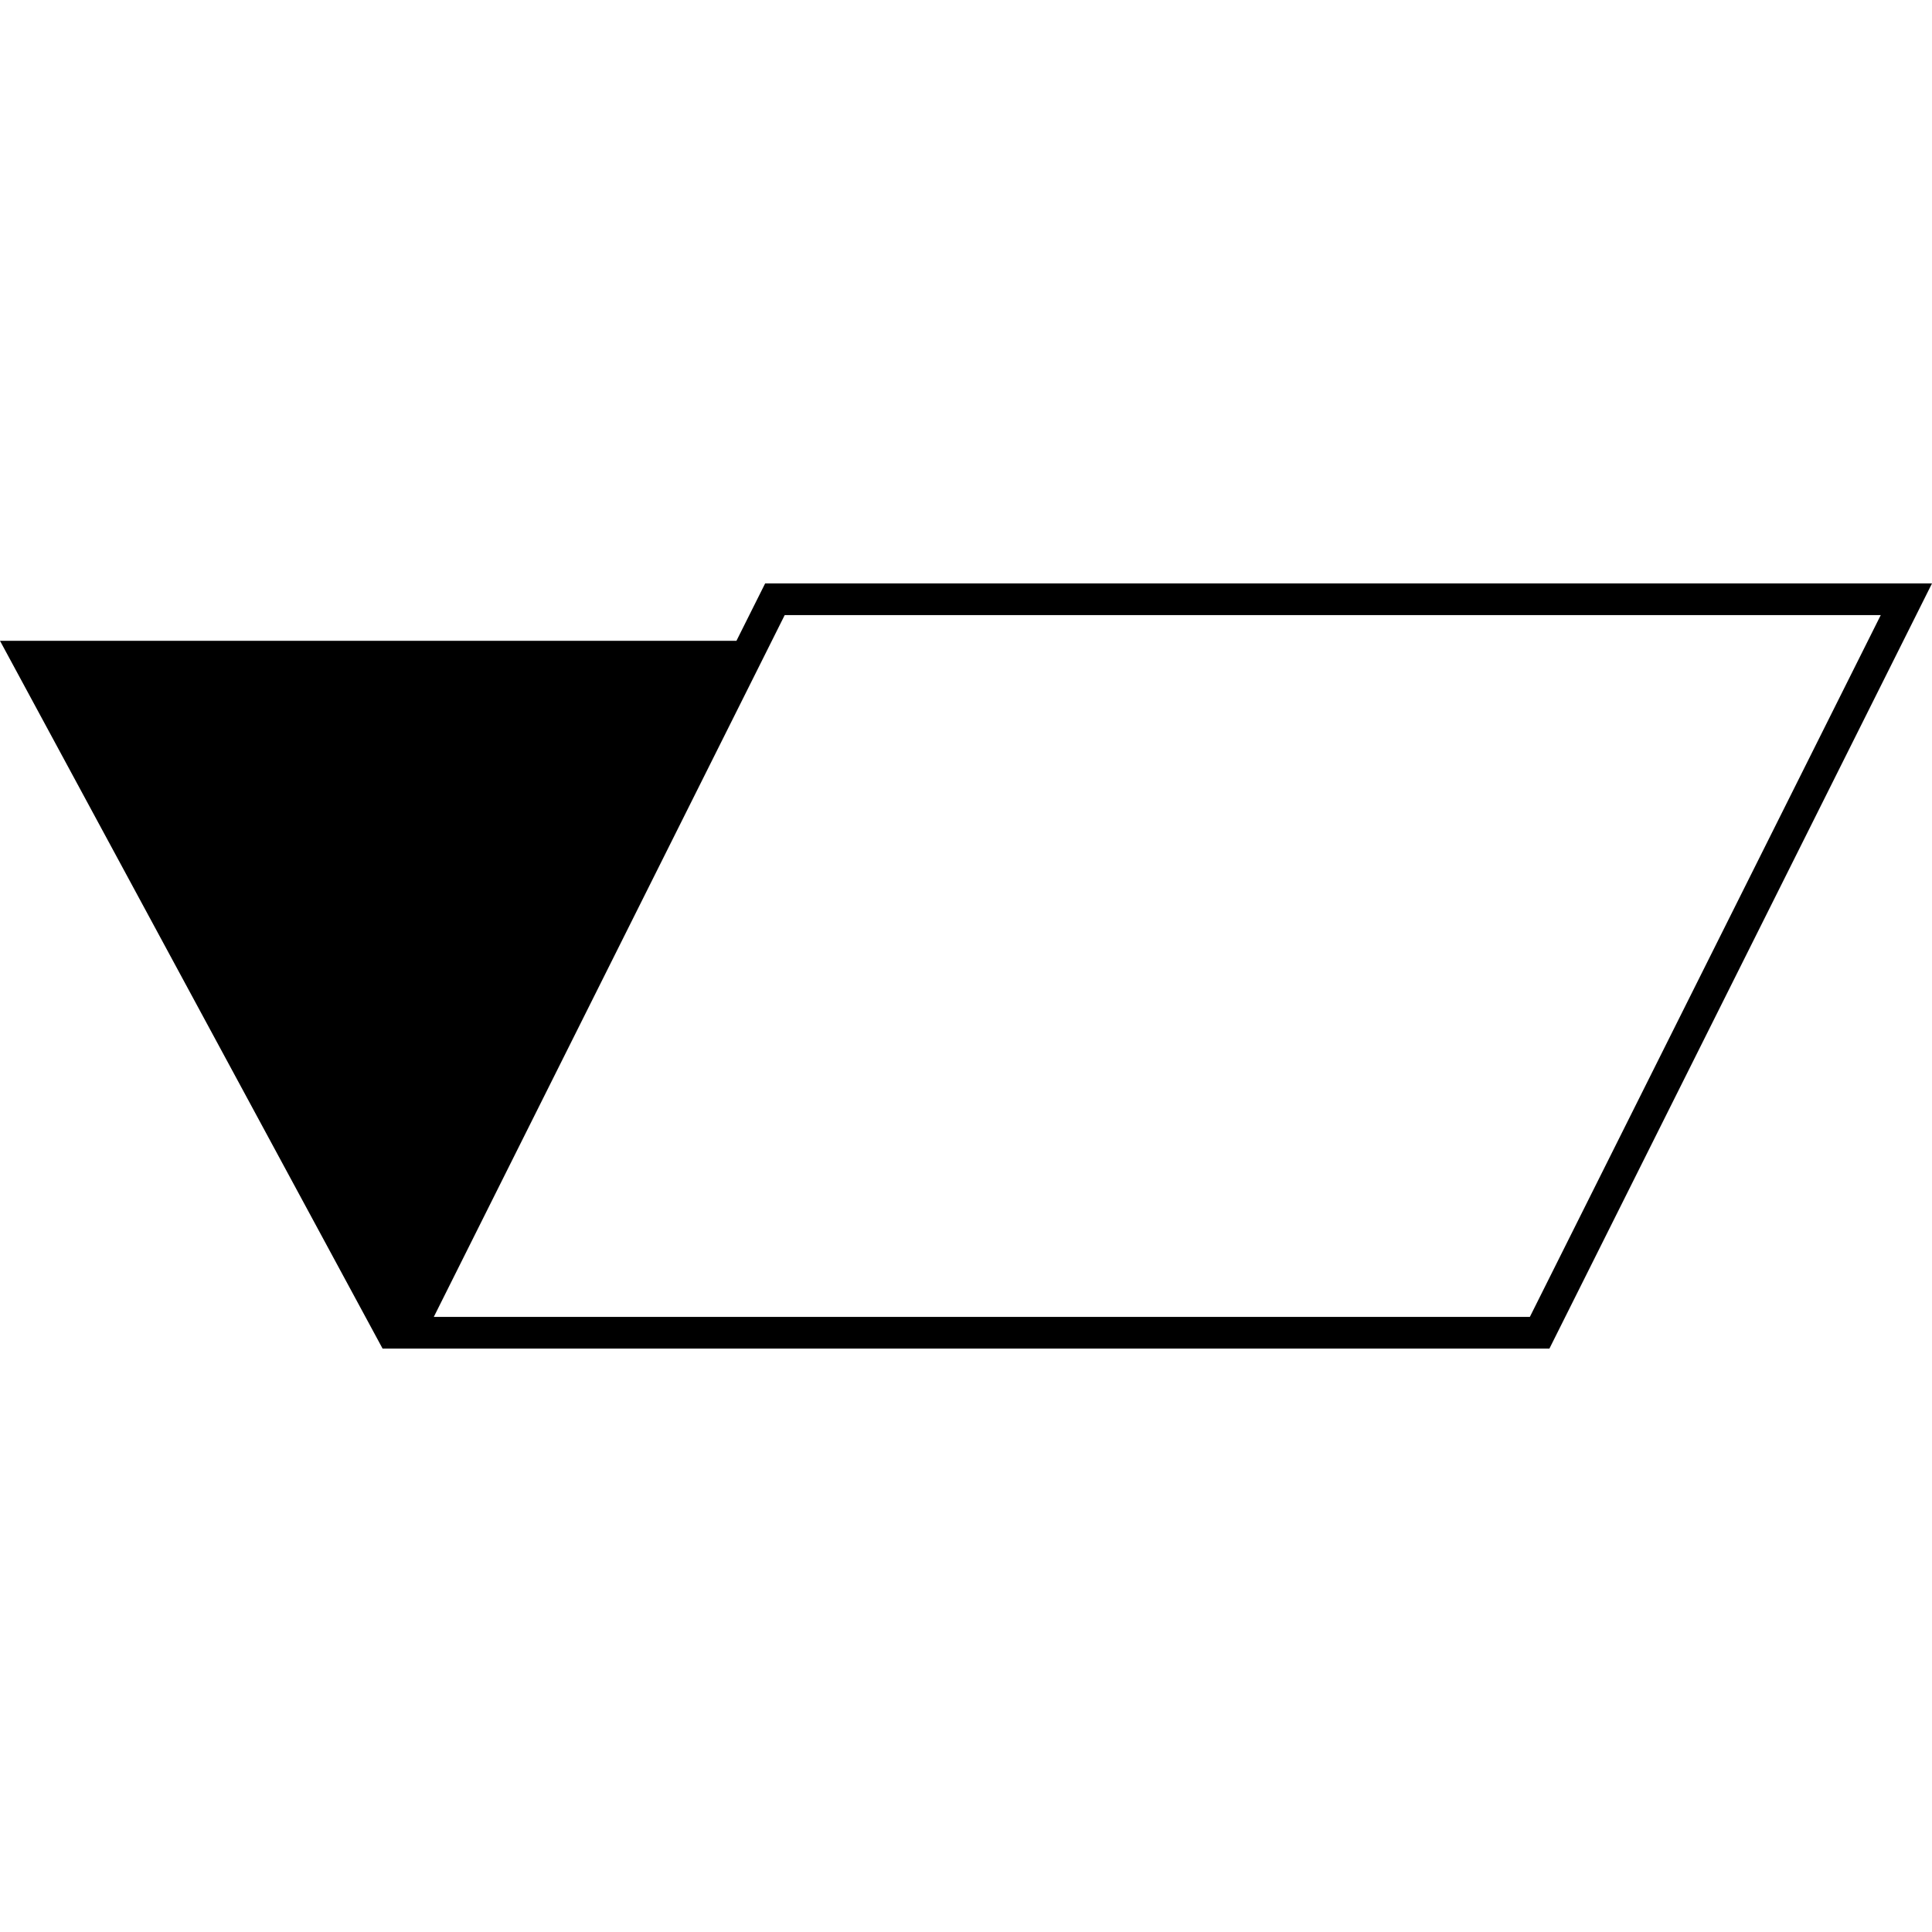 <?xml version="1.0" encoding="iso-8859-1"?>
<!-- Uploaded to: SVG Repo, www.svgrepo.com, Generator: SVG Repo Mixer Tools -->
<!DOCTYPE svg PUBLIC "-//W3C//DTD SVG 1.1//EN" "http://www.w3.org/Graphics/SVG/1.1/DTD/svg11.dtd">
<svg fill="#000000" version="1.1" id="Capa_1" xmlns="http://www.w3.org/2000/svg" xmlns:xlink="http://www.w3.org/1999/xlink" 
	 width="800px" height="800px" viewBox="0 0 329.4 329.399"
	 xml:space="preserve">
<g>
	<g>
		<path d="M125.561,109.257H0l65.227,120.669h198.945L329.4,99.473H130.454L125.561,109.257z M320.662,104.872l-59.627,119.254
			l-0.2,0.4H73.962l57.636-115.269l2.191-4.385H320.662z"/>
	</g>
</g>
</svg>